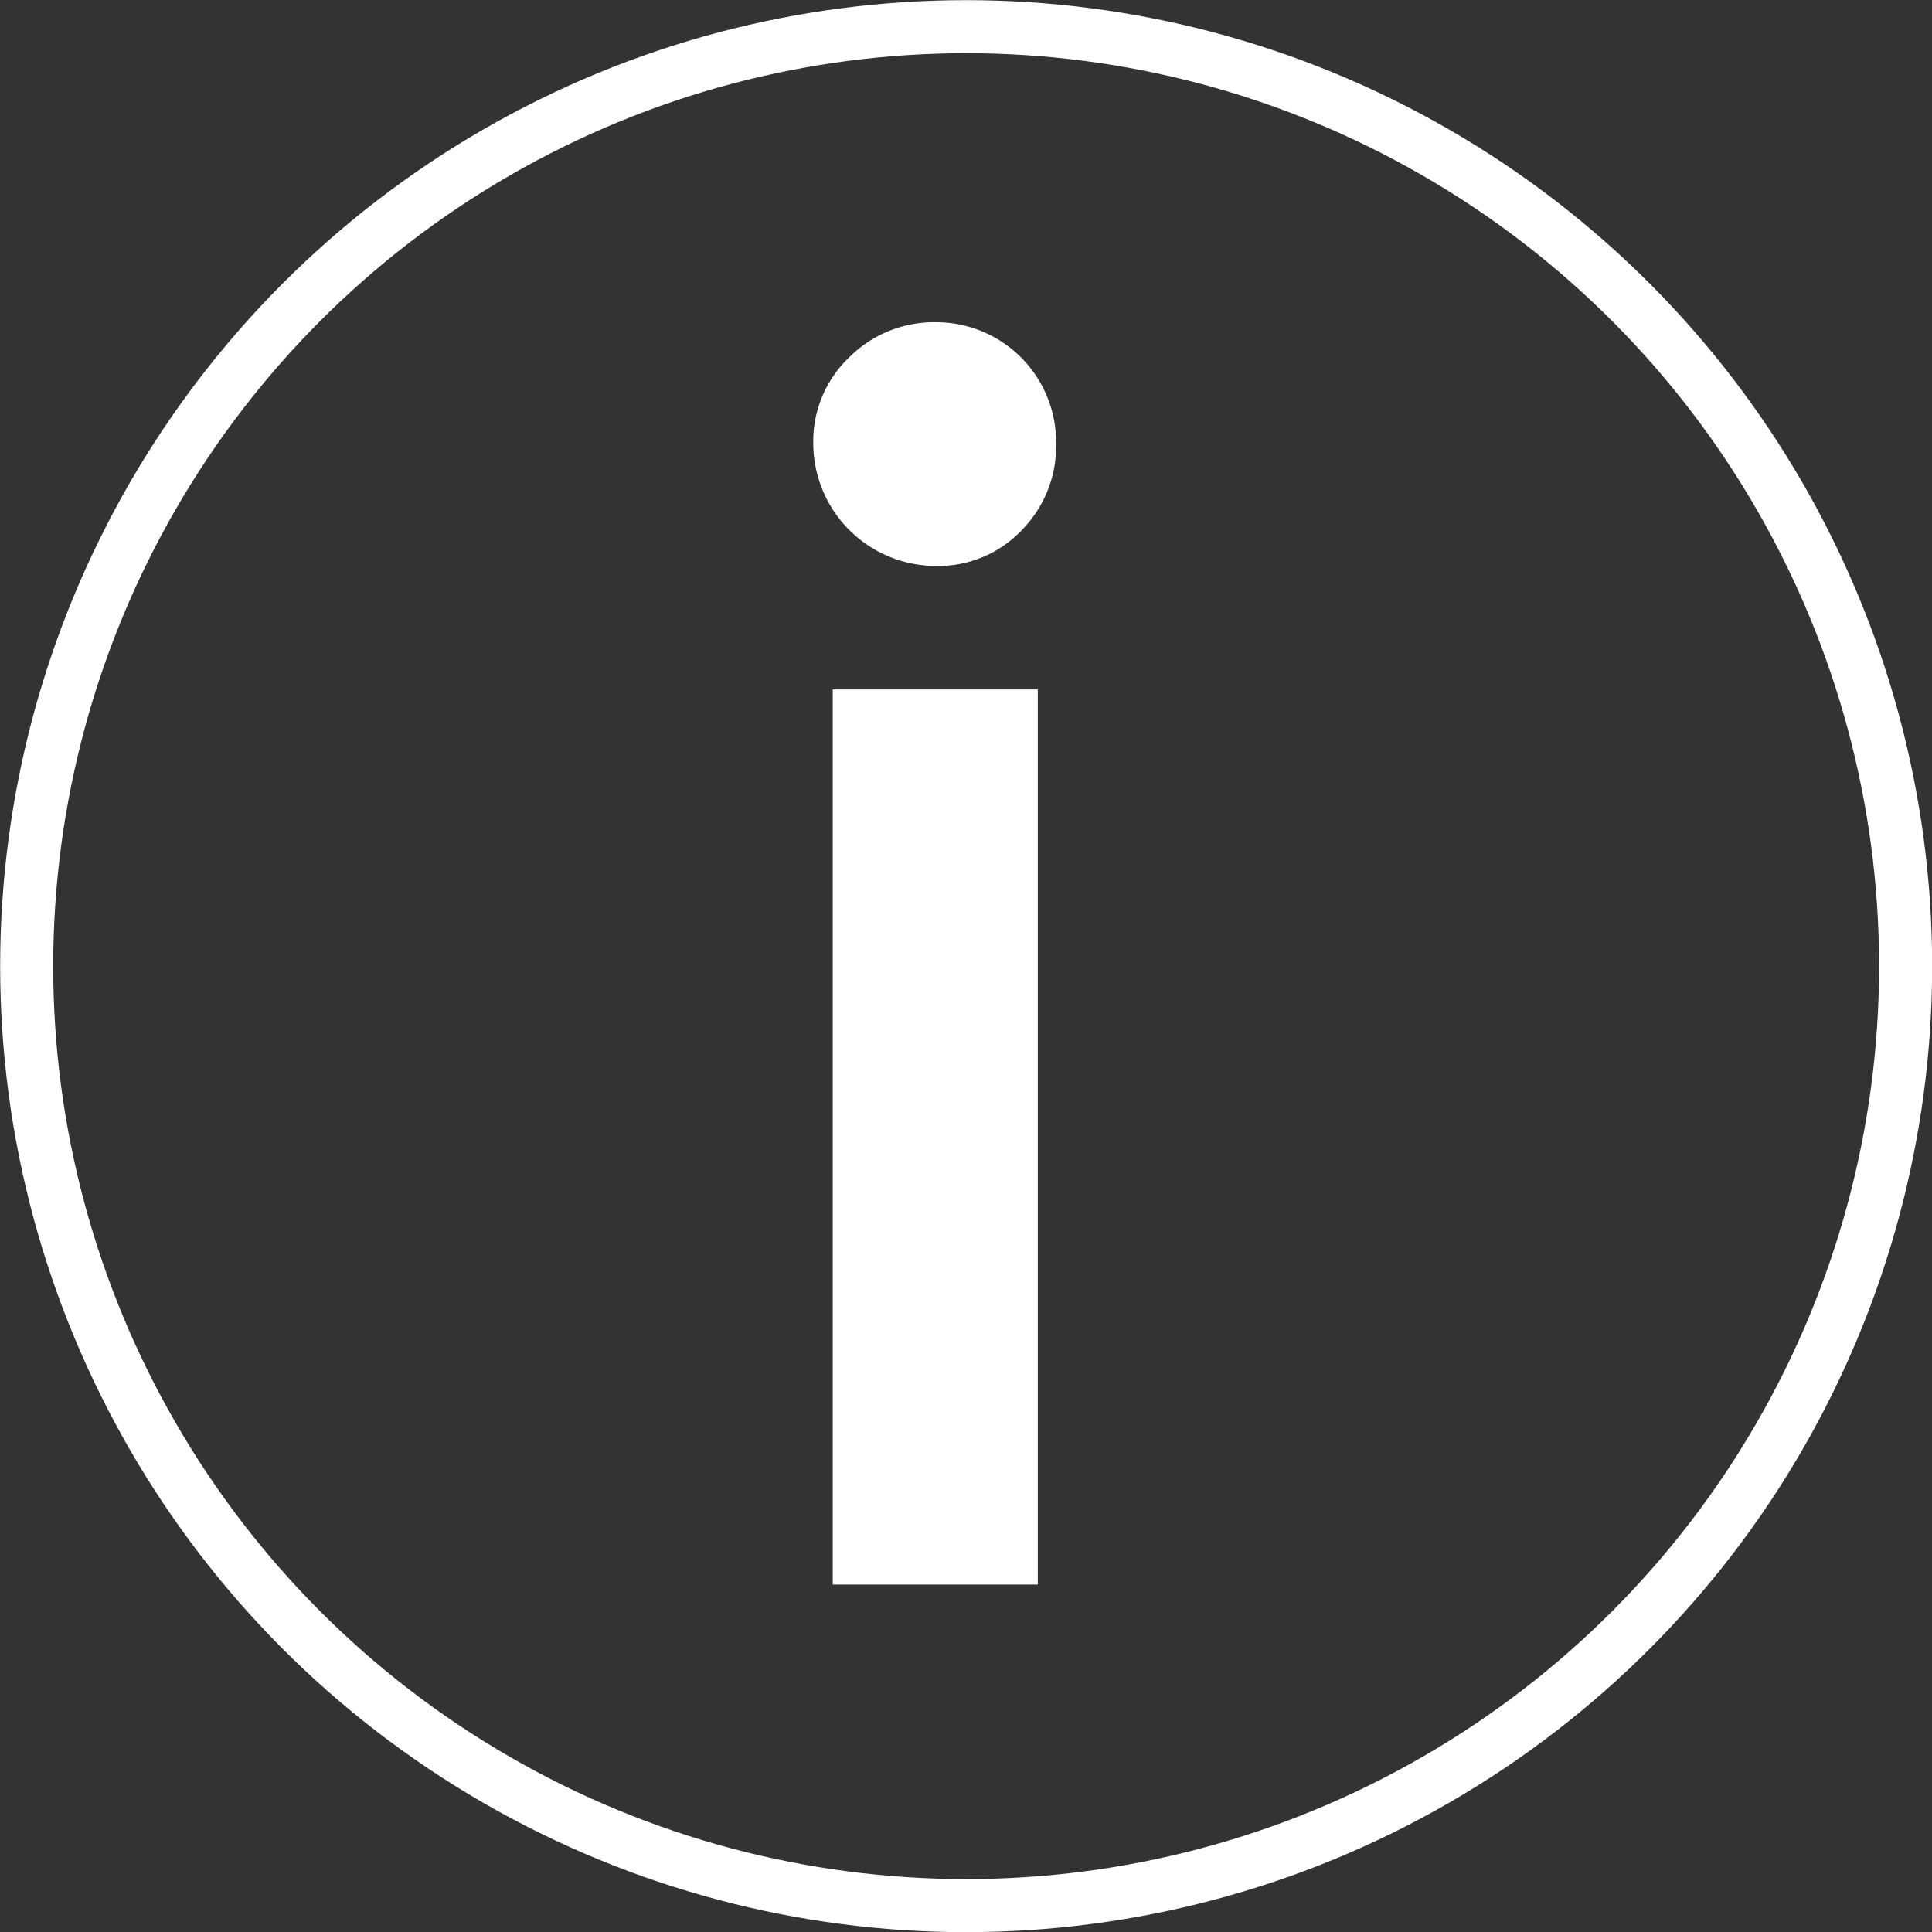 <svg xmlns="http://www.w3.org/2000/svg" viewBox="0 0 64.45 64.45"><rect x="0" y="0" width="64.45" height="64.45" fill="#333333" stroke="none"/><defs><style>.cls-1{fill:#fff;}.cls-2{fill:none;stroke:#fff;stroke-miterlimit:10;stroke-width:1.77px;}</style></defs><g id="Layer_2" data-name="Layer 2"><g id="Icons"><path class="cls-1" d="M34.09,17.68a3.84,3.84,0,0,1-2.86,1.2,4.1,4.1,0,0,1-4.1-4.09,3.86,3.86,0,0,1,1.2-2.87,4,4,0,0,1,2.9-1.17,4,4,0,0,1,4,4A4,4,0,0,1,34.09,17.68ZM27.78,52.86V23h6.84V52.86Z"/><circle class="cls-2" cx="32.23" cy="32.23" r="31.34"/></g></g></svg>
